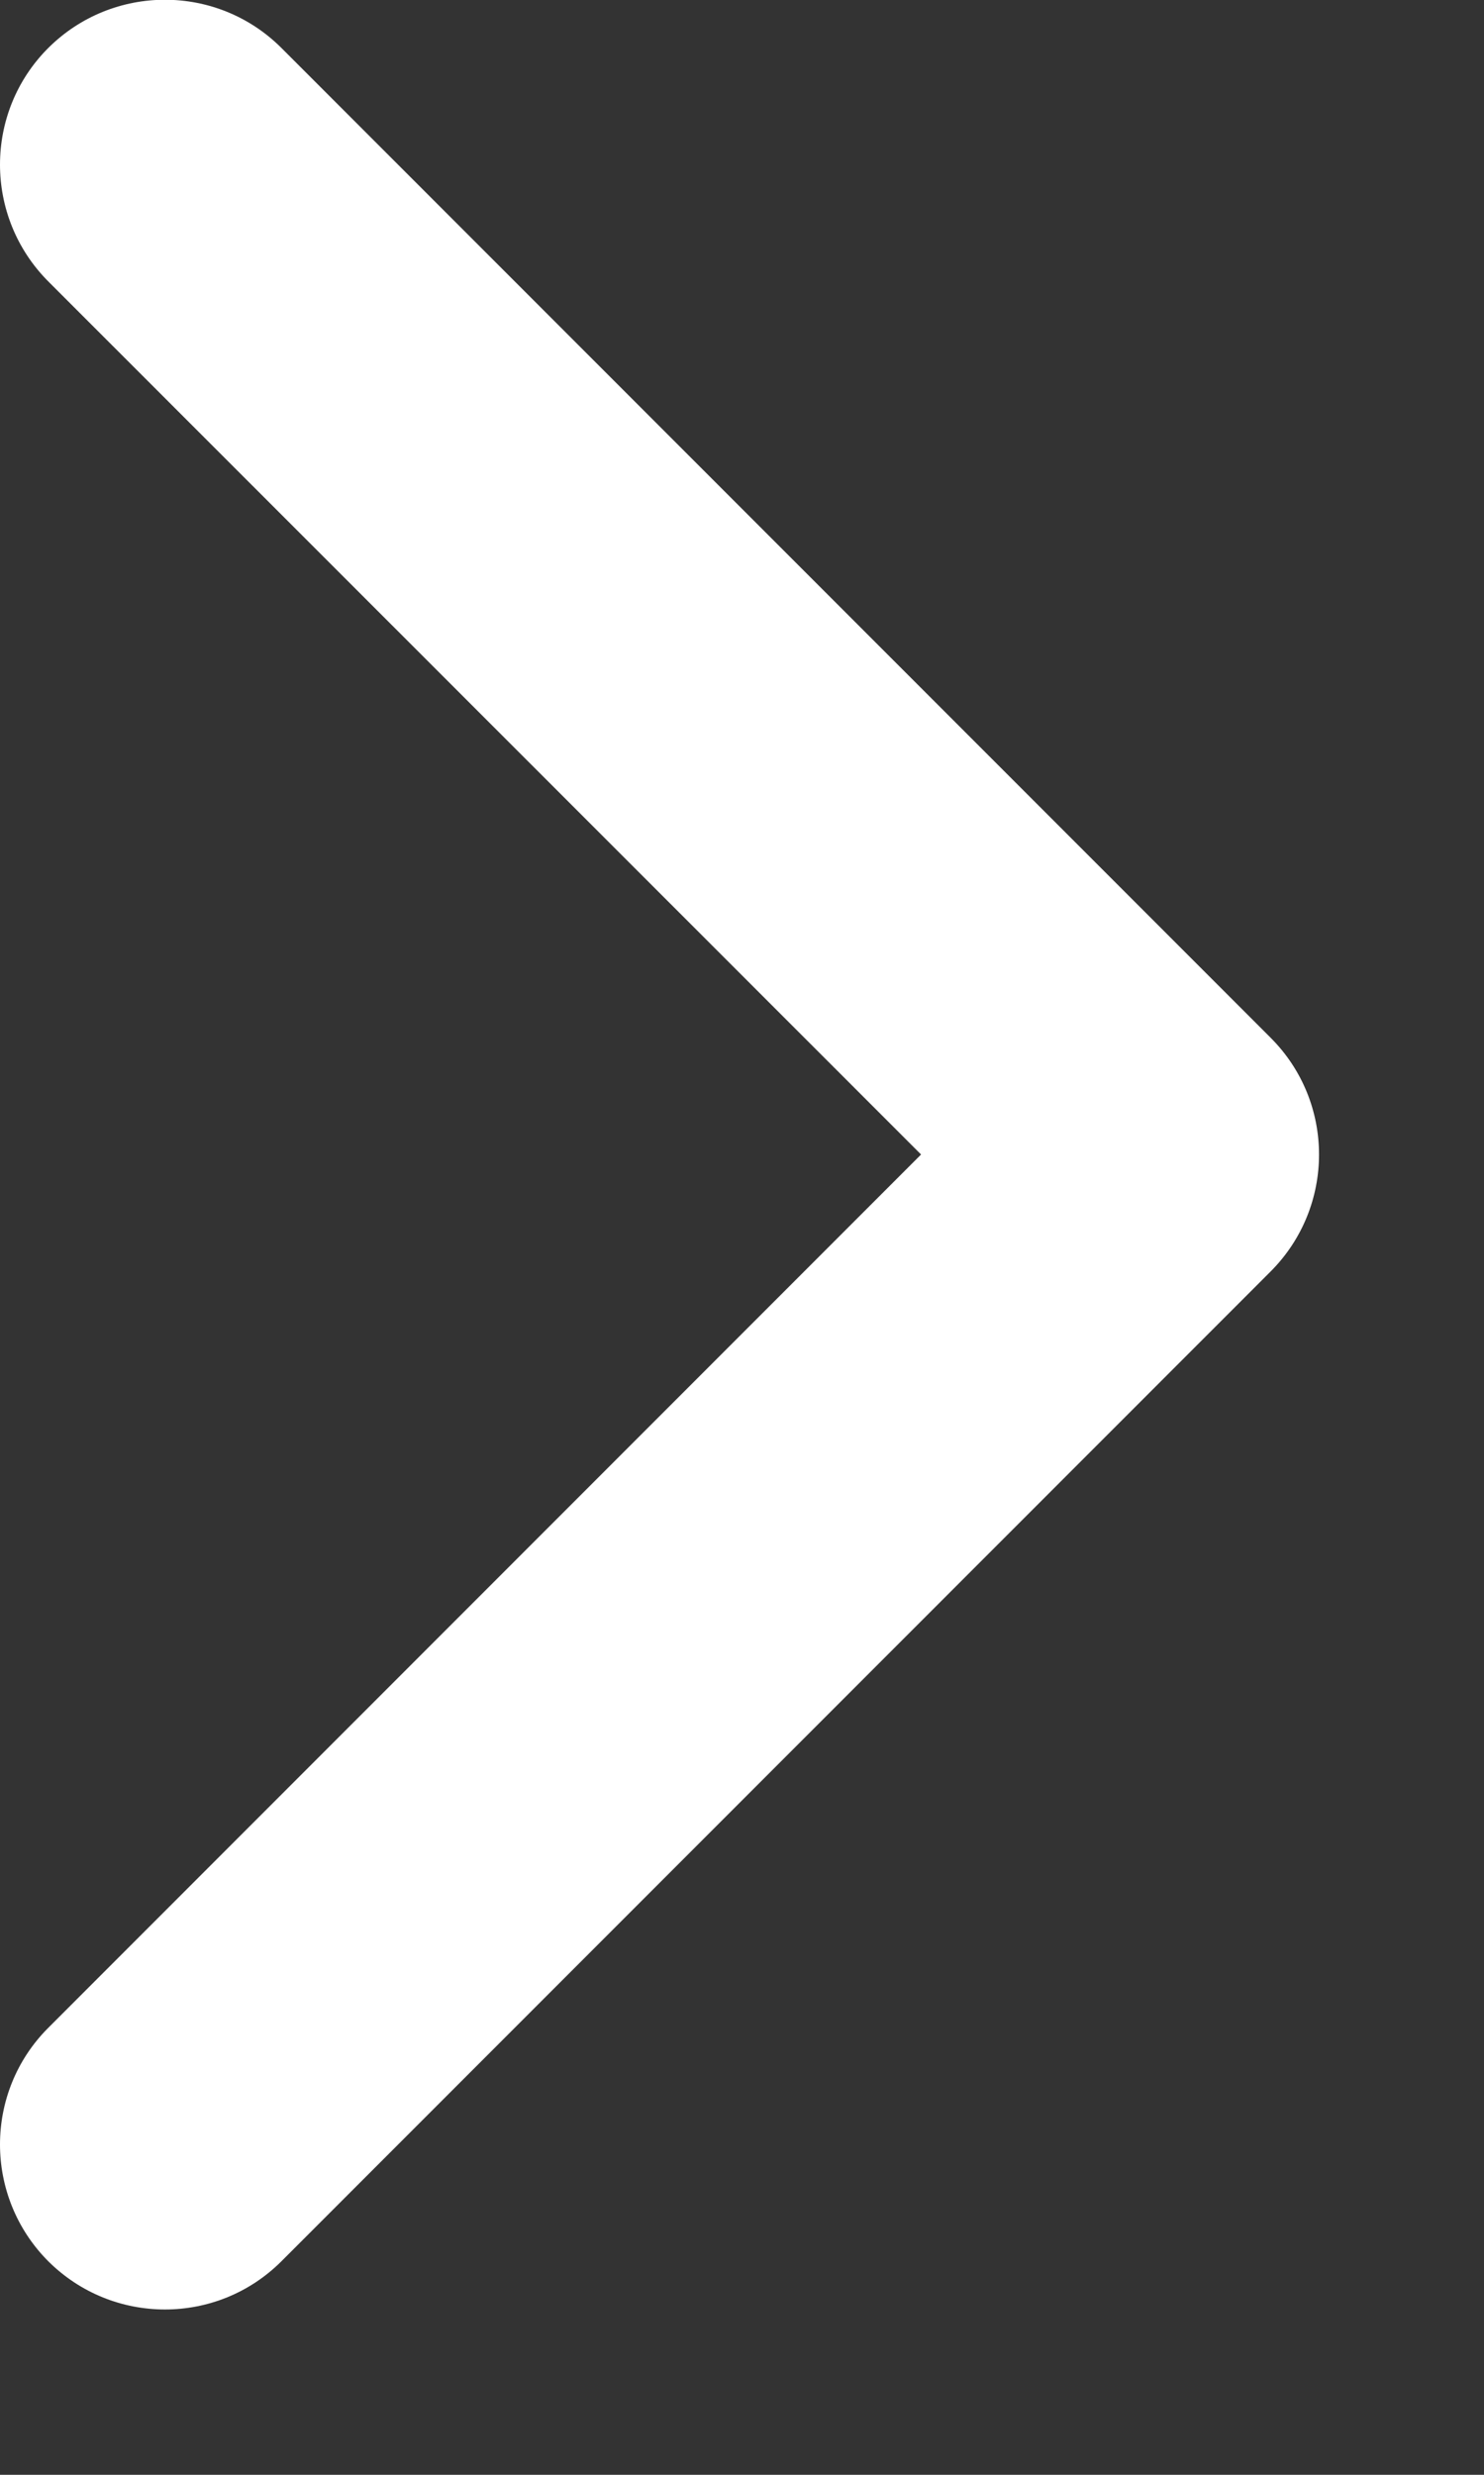 <svg width="6" height="10" viewBox="0 0 6 10" fill="none" xmlns="http://www.w3.org/2000/svg">
<rect x="0" y="0" width="6" height="10" fill="#333333" stroke="none"/>
<path d="M0.195 8.194C-0.065 8.454 -0.065 8.876 0.195 9.137C0.456 9.397 0.878 9.397 1.138 9.137L5.138 5.137C5.398 4.876 5.398 4.454 5.138 4.194L1.138 0.194C0.878 -0.066 0.456 -0.066 0.195 0.194C-0.065 0.454 -0.065 0.876 0.195 1.137L3.724 4.665L0.195 8.194Z" fill="white"/>
</svg>

